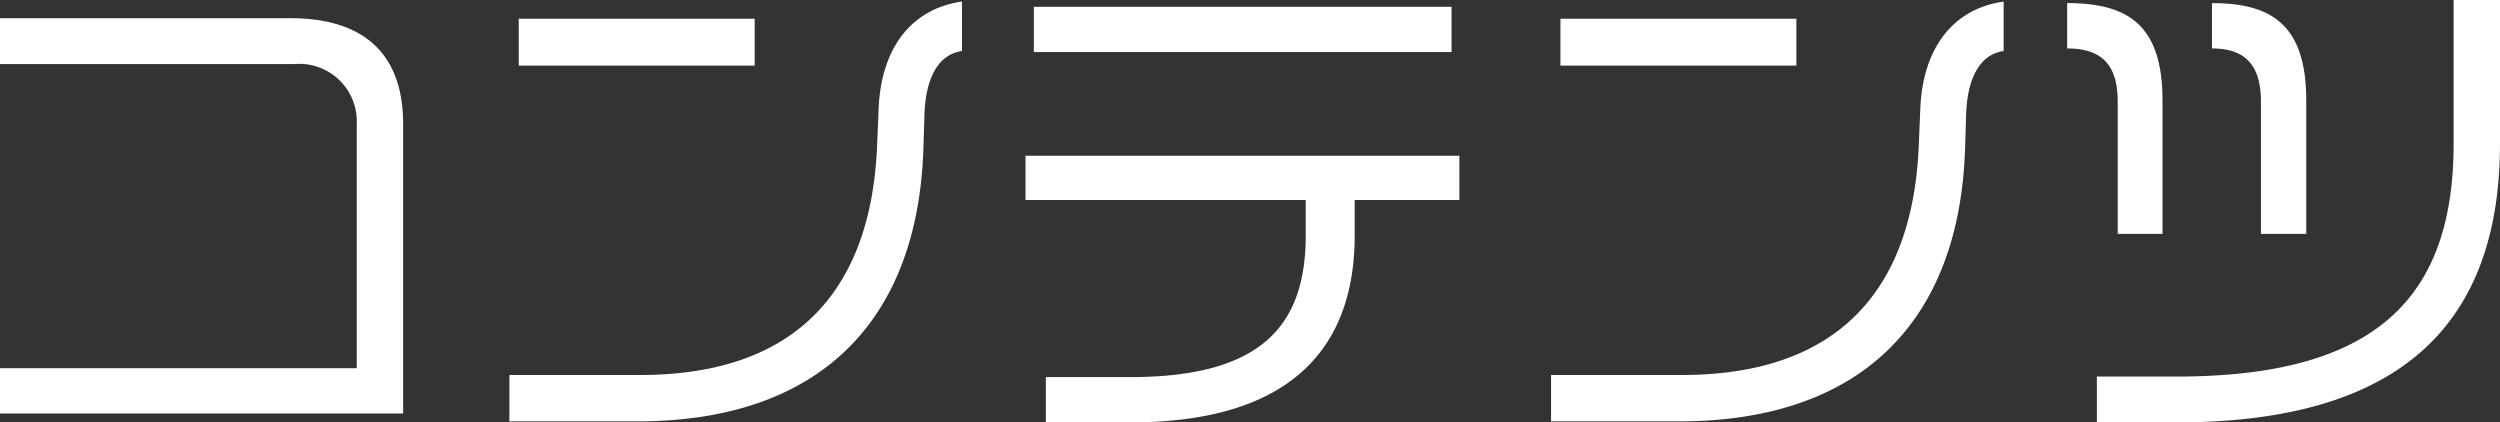 <svg xmlns="http://www.w3.org/2000/svg" width="144" height="24.33"><rect width="100%" height="100%" fill="#333333" stroke="none"/><path fill="#fff" d="M23.22 23.82V7.14c0-4.14-2.37-6.09-6.48-6.09H0v2.64h16.95a3.317 3.317 0 0 1 3.6 3.45v14.07H0v2.61ZM43.47 3.78v-2.7H29.88v2.7Zm11.94-.84V.09c-2.94.42-4.65 2.7-4.8 6.15l-.09 2.16c-.33 7.95-4.32 13.2-13.65 13.2h-7.53v2.67h7.38c10.5 0 16.17-5.79 16.47-15.78l.06-1.92c.06-1.83.66-3.42 2.16-3.63m28.2.06V.39H59.55V3Zm.45 8.52V8.97H59.07v2.55h16.14v2.04c0 5.28-2.64 8.16-10.11 8.16h-4.86v2.61h4.86c9.09 0 12.93-4.14 12.93-10.77v-2.04Zm19.41-7.74v-2.7H89.88v2.7Zm11.94-.84V.09c-2.94.42-4.65 2.7-4.8 6.15l-.09 2.16c-.33 7.95-4.32 13.2-13.65 13.2h-7.53v2.67h7.38c10.5 0 16.17-5.79 16.47-15.78l.06-1.92c.06-1.83.66-3.42 2.16-3.63m17.43 10.53V5.79c0-4.32-1.95-5.61-5.43-5.61v2.61c1.83 0 2.82.87 2.82 3.06v7.62ZM144 8.25V0h-2.67v8.25c0 8.94-4.5 13.44-15.96 13.44h-4.59v2.64h4.59c12.99 0 18.63-5.73 18.63-16.08m-19.44 5.22V5.79c0-4.32-1.95-5.61-5.49-5.61v2.61c1.92 0 2.91.87 2.91 3.06v7.62Z"/></svg>